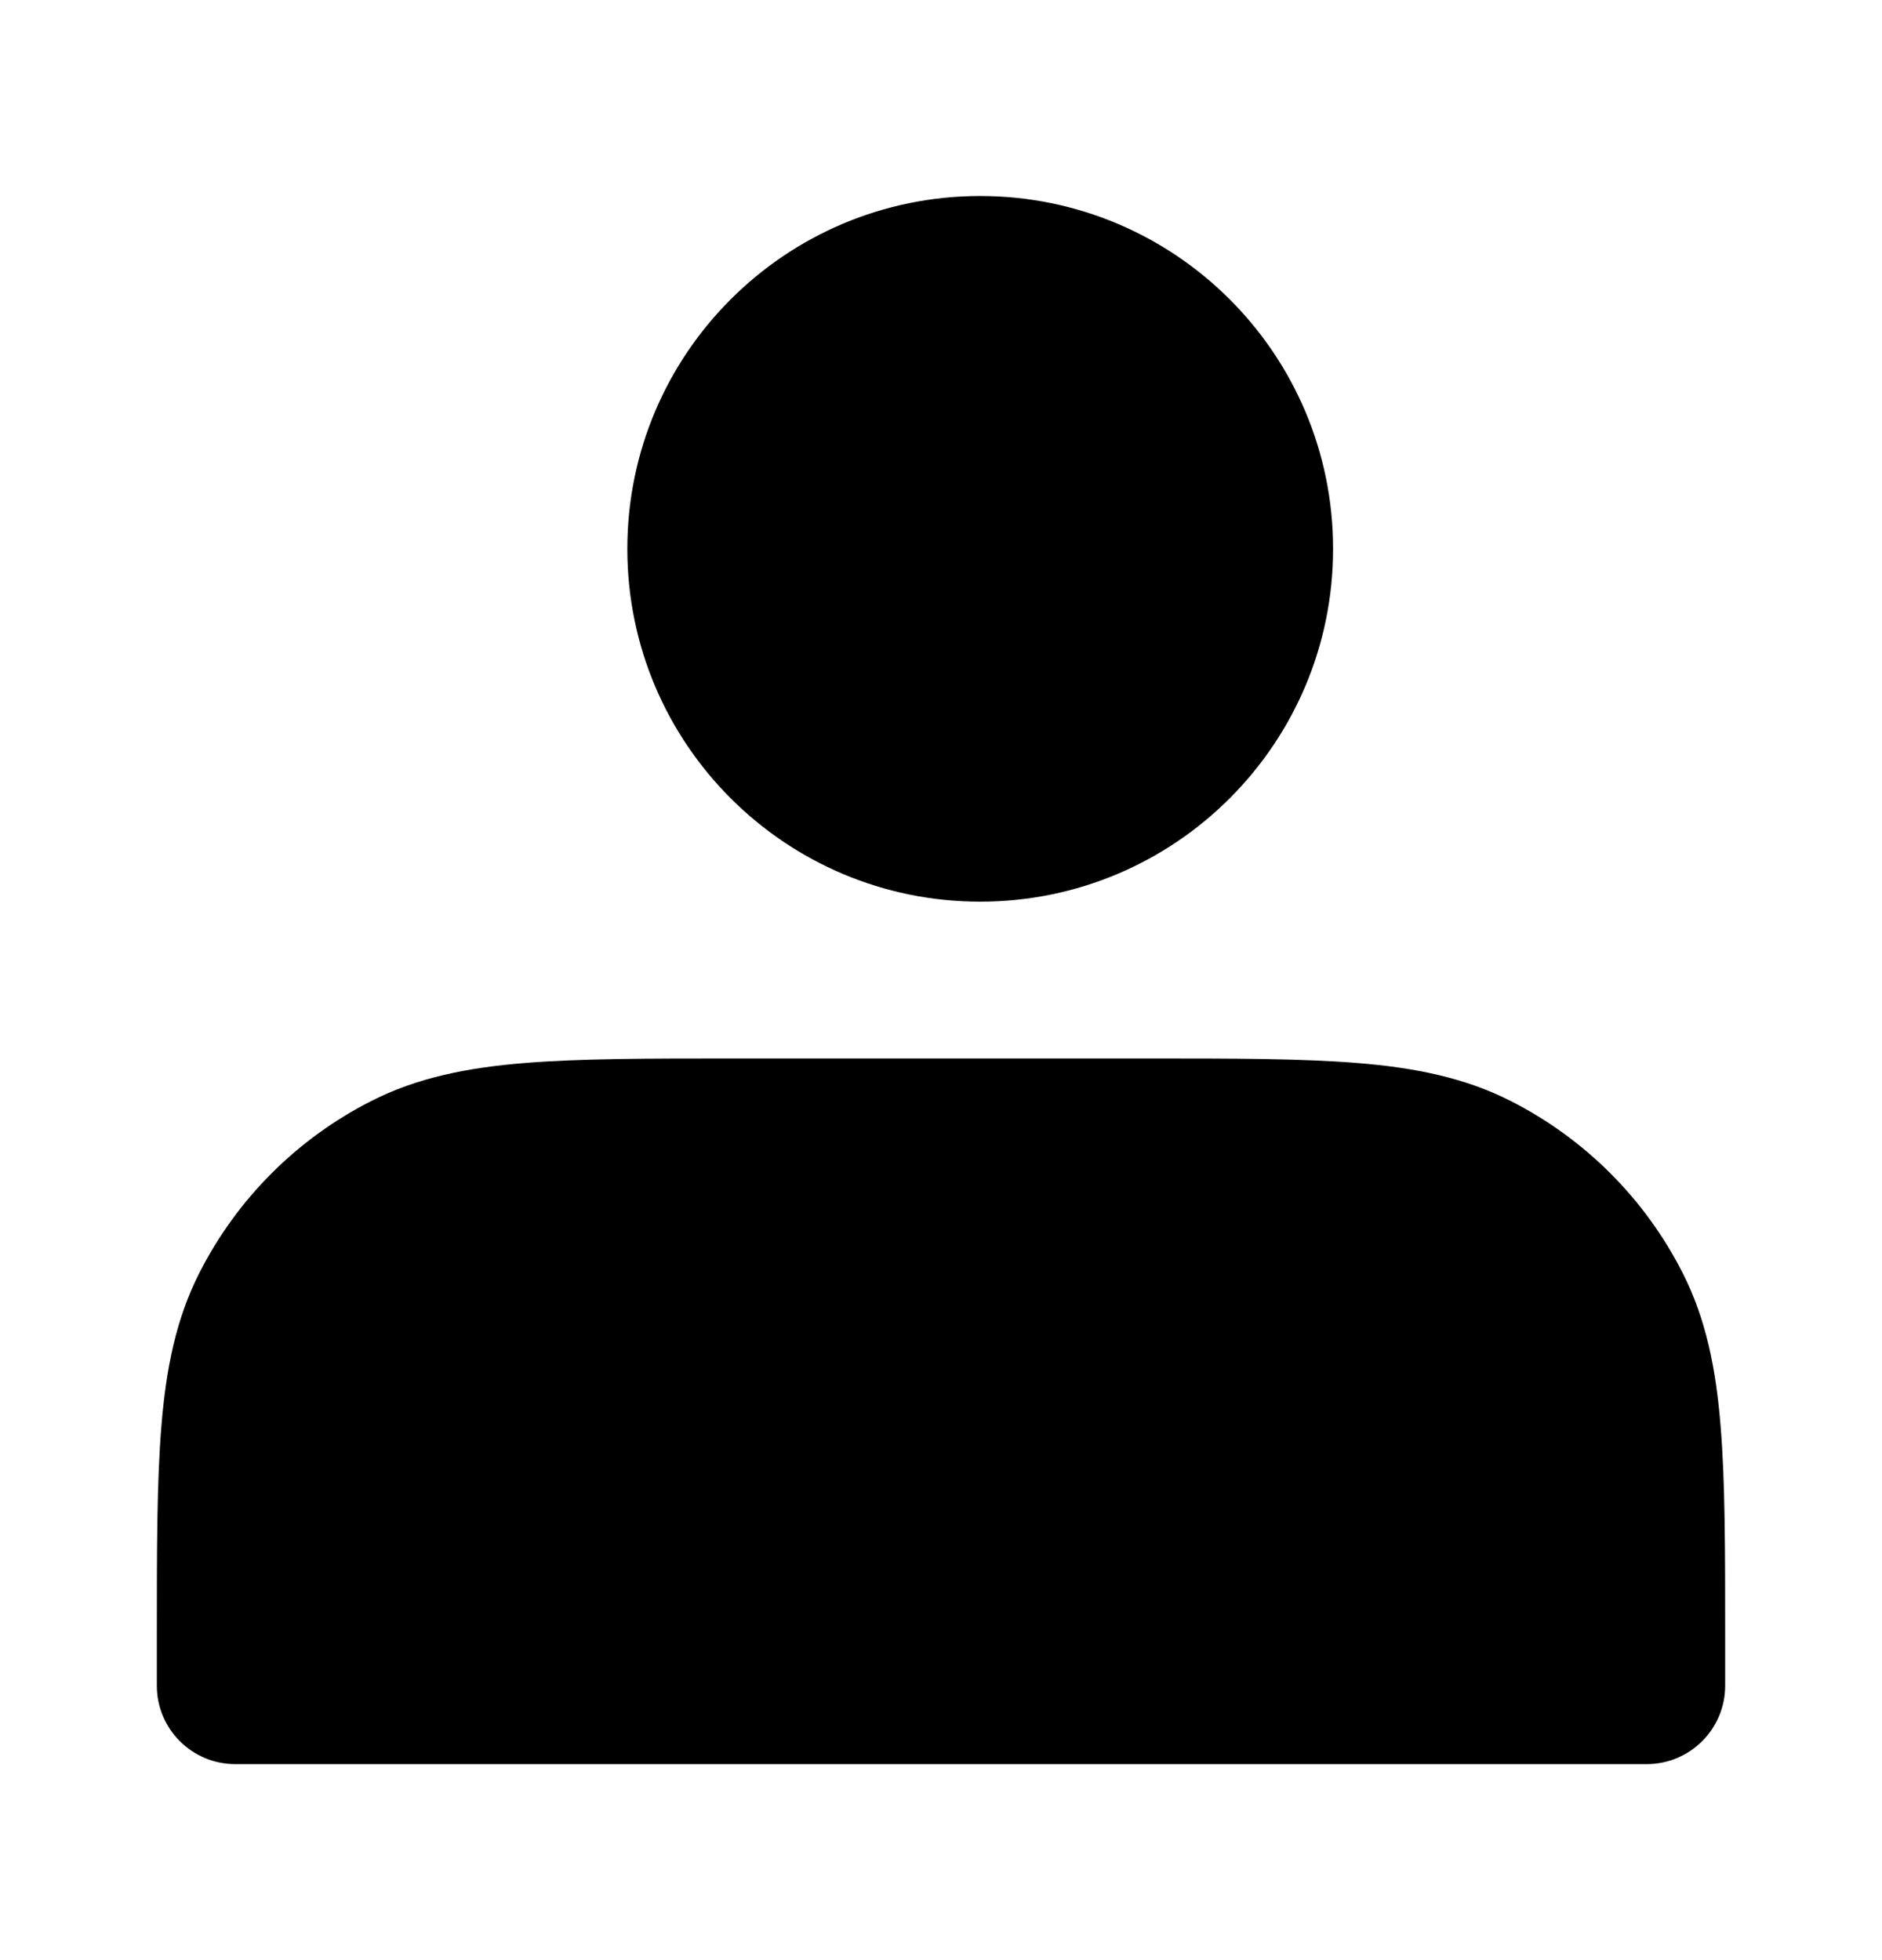 <svg width="24" height="25" viewBox="0 0 24 25" fill="none" xmlns="http://www.w3.org/2000/svg">
<path d="M8 7C8 4.515 10.015 2.5 12.5 2.5C14.985 2.5 17 4.515 17 7C17 9.485 14.985 11.5 12.5 11.5C10.015 11.5 8 9.485 8 7Z" fill="black"/>
<path d="M9.357 13.5H14.643C15.727 13.5 16.601 13.5 17.309 13.558C18.038 13.617 18.678 13.743 19.27 14.045C20.211 14.524 20.976 15.289 21.455 16.23C21.757 16.822 21.883 17.462 21.942 18.191C22 18.899 22 19.773 22 20.857V21.5C22 22.052 21.552 22.5 21 22.5H3C2.448 22.5 2 22.052 2 21.5V20.857C2 19.773 2 18.899 2.058 18.191C2.117 17.462 2.243 16.822 2.545 16.23C3.024 15.289 3.789 14.524 4.73 14.045C5.322 13.743 5.963 13.617 6.691 13.558C7.399 13.5 8.273 13.5 9.357 13.5Z" fill="black"/>
</svg>
